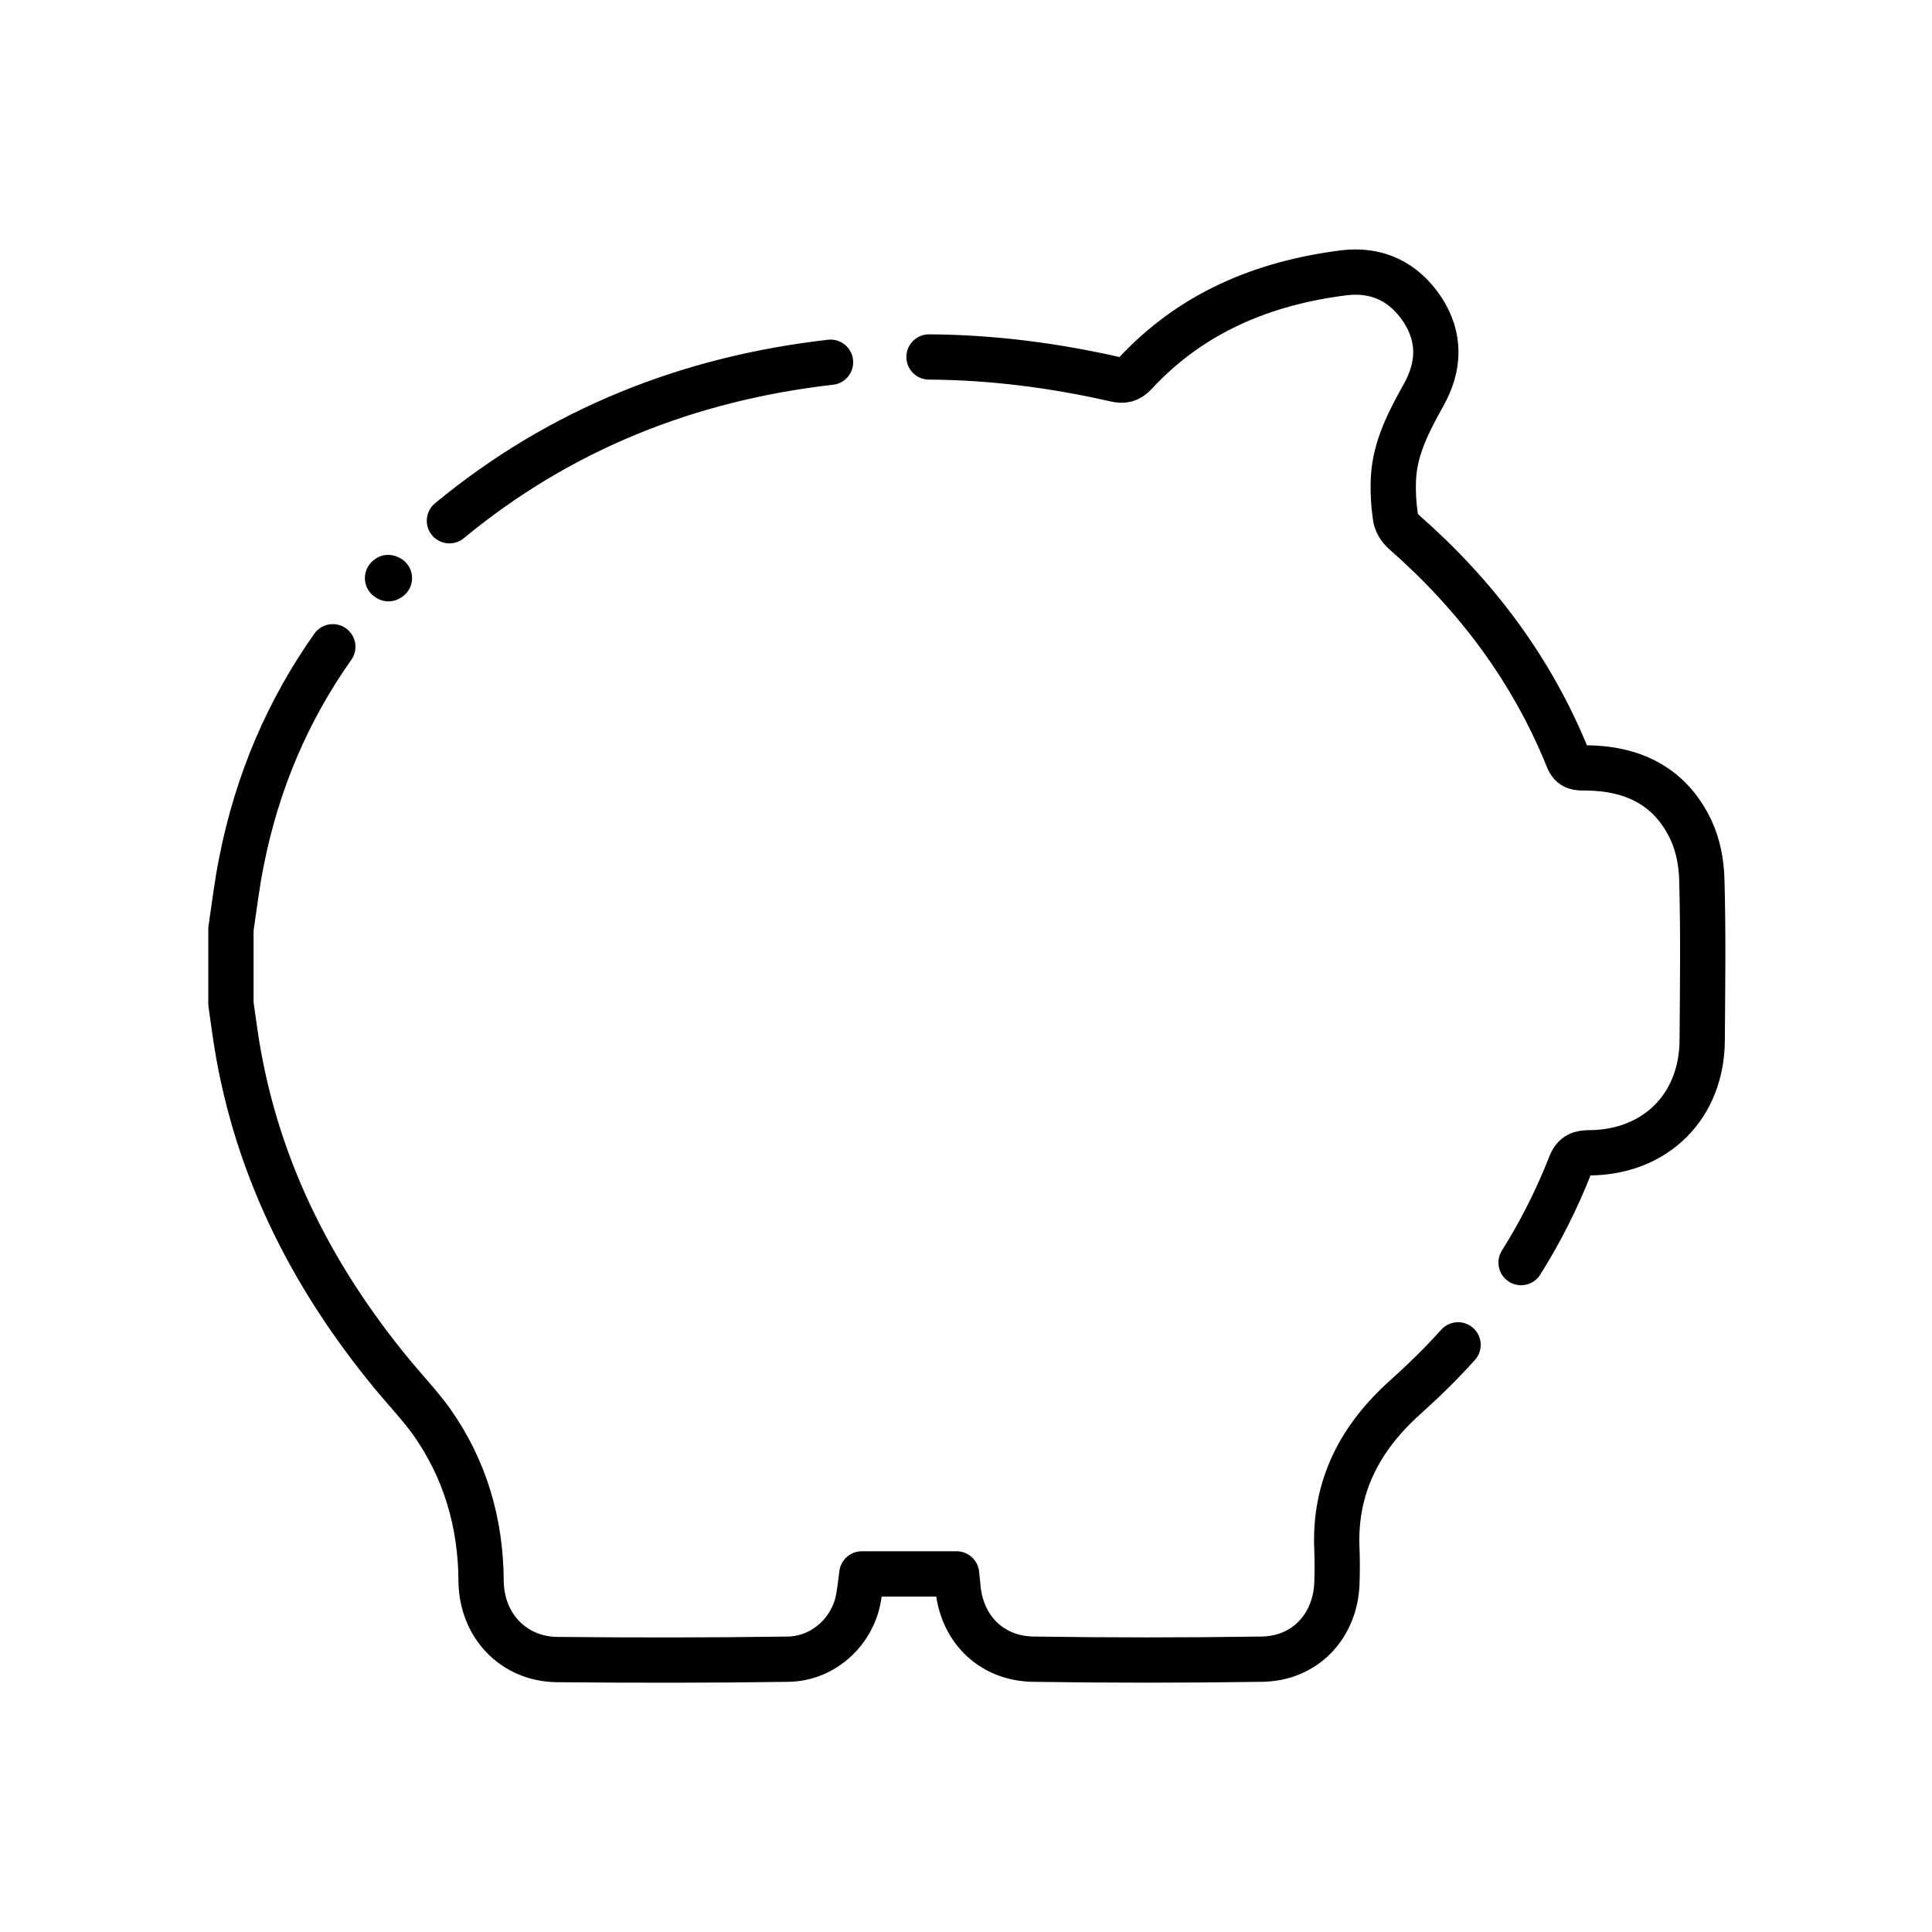 <?xml version="1.0" ?><svg id="Layer_1" style="enable-background:new 0 0 512 512;" version="1.1" viewBox="0 0 512 512" xml:space="preserve" xmlns="http://www.w3.org/2000/svg" xmlns:xlink="http://www.w3.org/1999/xlink"><style type="text/css">
	.st0{fill:none;stroke:#000000;stroke-width:12;stroke-linecap:round;stroke-linejoin:round;stroke-miterlimit:10;}
</style><g><path class="st0" d="M119.1,138c29.3-24.2,63.3-37.7,101-42 M246.2,94.6c16.6,0.1,33,2.2,49.3,5.9c2.2,0.5,3.6,0.3,5.3-1.5   c14.9-16.1,33.9-24,55.3-26.7c8.9-1.1,16,2.4,20.9,9.8c4.8,7.4,4.5,15.1,0.2,22.7c-3.8,6.8-7.4,13.7-7.9,21.6   c-0.2,3.5,0,7.1,0.5,10.6c0.2,1.5,1.2,3.1,2.4,4.1c19,16.7,33.8,36.4,43.3,59.9c1,2.6,2.7,2.5,4.8,2.5c12.4,0.1,22.3,4.8,27.8,16.4   c1.9,4,2.8,8.8,2.9,13.2c0.4,14.2,0.2,28.4,0.1,42.6c-0.1,17.4-12.2,29.6-29.7,29.8c-2.5,0-4.1,0.4-5.2,3.1   c-3.6,9.2-8,17.9-13.1,26 M386.4,356.4c-4.3,4.8-9,9.4-13.9,13.8c-12.1,10.8-19,23.9-18.2,40.5c0.1,2.9,0.1,5.8,0,8.8   c-0.4,11.5-8.5,20.1-20,20.2c-20.2,0.3-40.4,0.3-60.5,0c-11.4-0.2-19.3-8.4-20-19.8c-0.1-0.9-0.2-1.7-0.3-2.8c-8.5,0-16.8,0-25.1,0   c-0.4,2.8-0.6,5.6-1.3,8.2c-2.3,8.2-9.6,14.2-18.1,14.4c-20.4,0.3-40.9,0.3-61.3,0.1c-11.7-0.1-20.1-9.1-20.2-20.8   c-0.1-15.4-4.2-29.6-13.1-42.2c-3.1-4.3-6.8-8.2-10.2-12.3c-22.1-26.7-37.1-56.7-42-91.4c-0.3-2.4-0.7-4.7-1-7.1   c0-6.6,0-13.2,0-19.8c0.9-6,1.6-12,2.8-17.9c4.2-21.3,12.4-40.2,24.2-56.9 M102.7,153.2c0.6-0.6-0.1,0.6,0.5,0"/></g></svg>